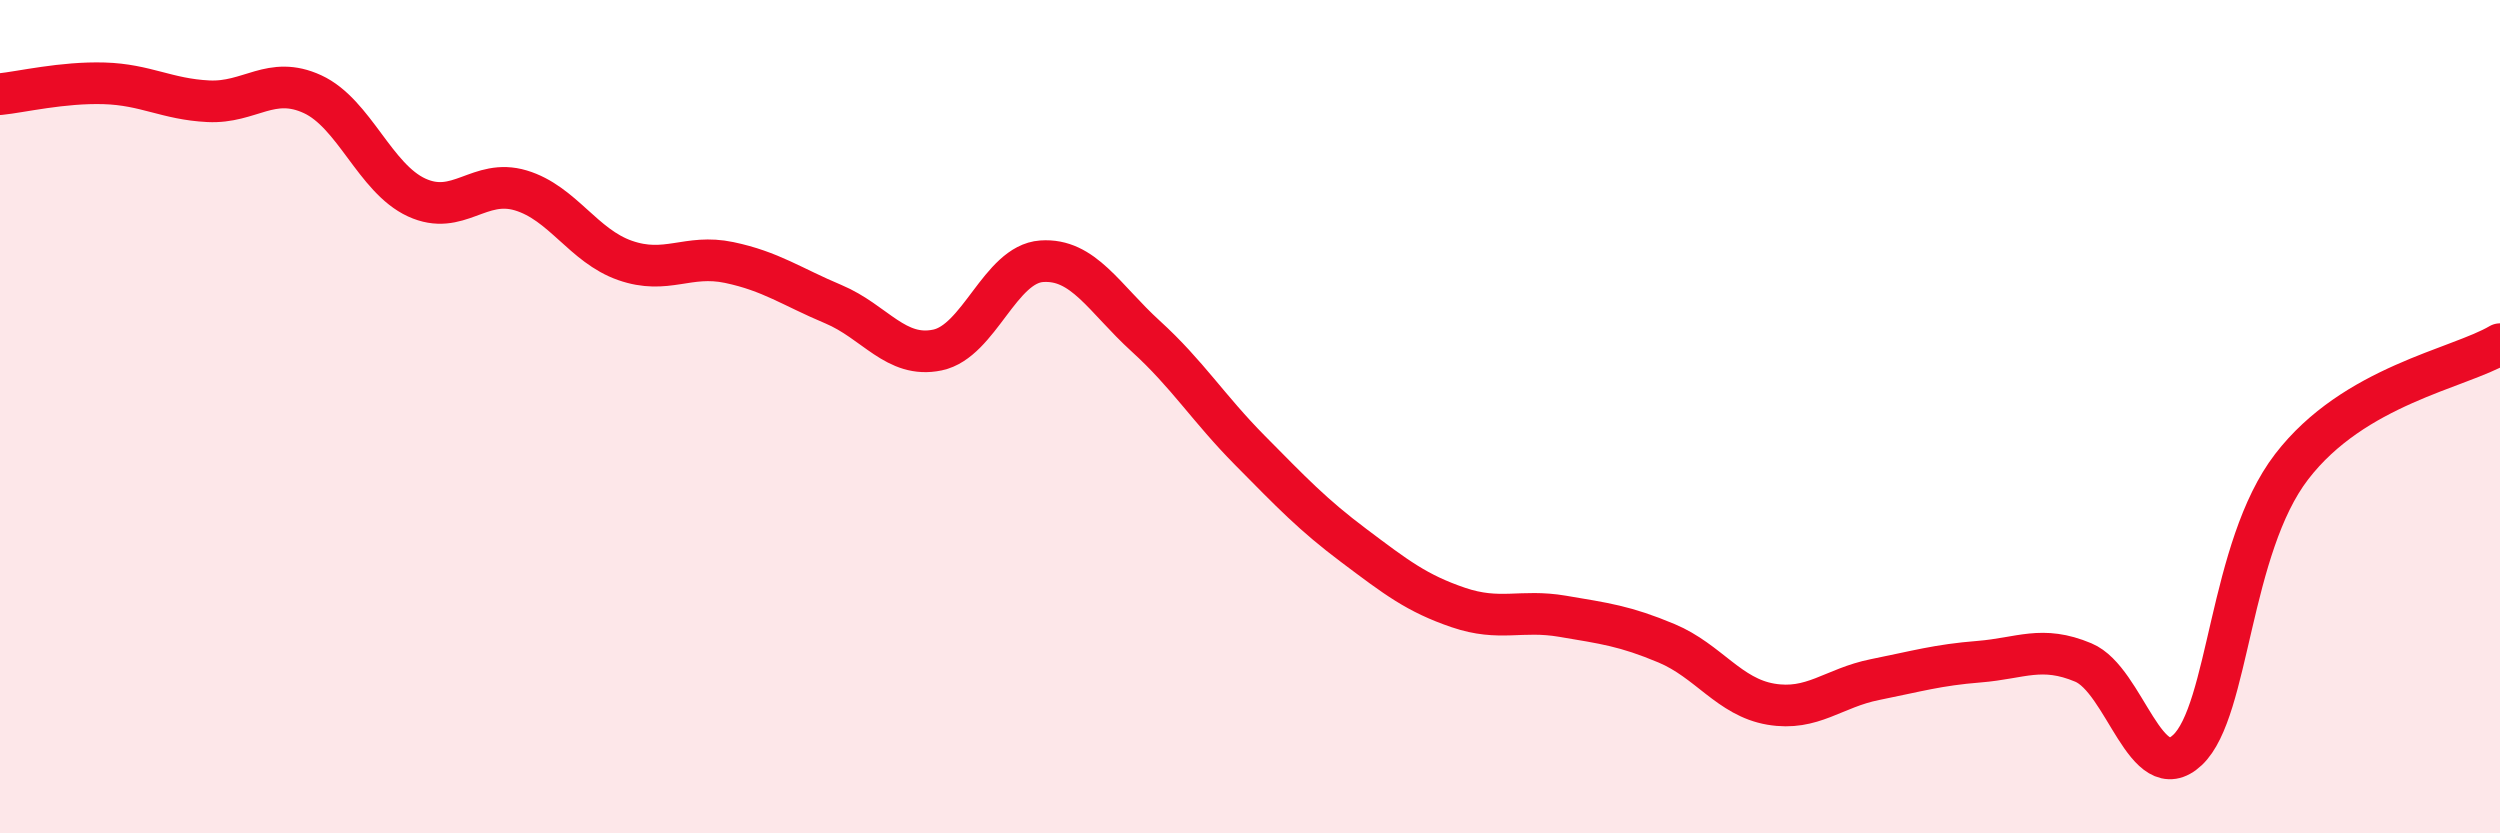 
    <svg width="60" height="20" viewBox="0 0 60 20" xmlns="http://www.w3.org/2000/svg">
      <path
        d="M 0,2.26 C 0.5,2.21 1.5,1.97 2.5,2 C 3.5,2.03 4,2.38 5,2.43 C 6,2.48 6.5,1.8 7.5,2.26 C 8.5,2.72 9,4.28 10,4.74 C 11,5.2 11.5,4.27 12.5,4.57 C 13.5,4.87 14,5.9 15,6.25 C 16,6.6 16.5,6.09 17.5,6.3 C 18.5,6.51 19,6.88 20,7.3 C 21,7.72 21.5,8.61 22.5,8.4 C 23.5,8.19 24,6.34 25,6.27 C 26,6.2 26.5,7.16 27.5,8.07 C 28.5,8.98 29,9.8 30,10.81 C 31,11.82 31.5,12.35 32.5,13.1 C 33.5,13.85 34,14.24 35,14.58 C 36,14.92 36.5,14.62 37.5,14.79 C 38.5,14.96 39,15.02 40,15.44 C 41,15.86 41.5,16.73 42.5,16.9 C 43.5,17.07 44,16.51 45,16.31 C 46,16.11 46.5,15.96 47.5,15.88 C 48.5,15.8 49,15.48 50,15.9 C 51,16.32 51.5,18.94 52.5,18 C 53.5,17.06 53.5,13.15 55,11.2 C 56.5,9.25 59,8.85 60,8.26L60 20L0 20Z"
        fill="#EB0A25"
        opacity="0.1"
        stroke-linecap="round"
        stroke-linejoin="round"
      />
      <path
        d="M 0,2.26 C 0.5,2.21 1.5,1.97 2.5,2 C 3.5,2.03 4,2.38 5,2.43 C 6,2.48 6.5,1.8 7.5,2.26 C 8.5,2.72 9,4.28 10,4.74 C 11,5.2 11.5,4.27 12.5,4.57 C 13.5,4.87 14,5.9 15,6.25 C 16,6.6 16.5,6.09 17.5,6.3 C 18.5,6.51 19,6.88 20,7.3 C 21,7.72 21.5,8.61 22.5,8.4 C 23.5,8.19 24,6.34 25,6.27 C 26,6.2 26.5,7.16 27.5,8.07 C 28.5,8.98 29,9.8 30,10.81 C 31,11.82 31.5,12.35 32.5,13.1 C 33.5,13.85 34,14.24 35,14.58 C 36,14.92 36.5,14.62 37.5,14.79 C 38.5,14.96 39,15.02 40,15.44 C 41,15.86 41.5,16.73 42.5,16.9 C 43.5,17.07 44,16.51 45,16.31 C 46,16.11 46.5,15.96 47.5,15.88 C 48.5,15.8 49,15.48 50,15.9 C 51,16.32 51.5,18.94 52.5,18 C 53.5,17.06 53.5,13.15 55,11.2 C 56.5,9.25 59,8.85 60,8.26"
        stroke="#EB0A25"
        stroke-width="1"
        fill="none"
        stroke-linecap="round"
        stroke-linejoin="round"
      />
    </svg>
  